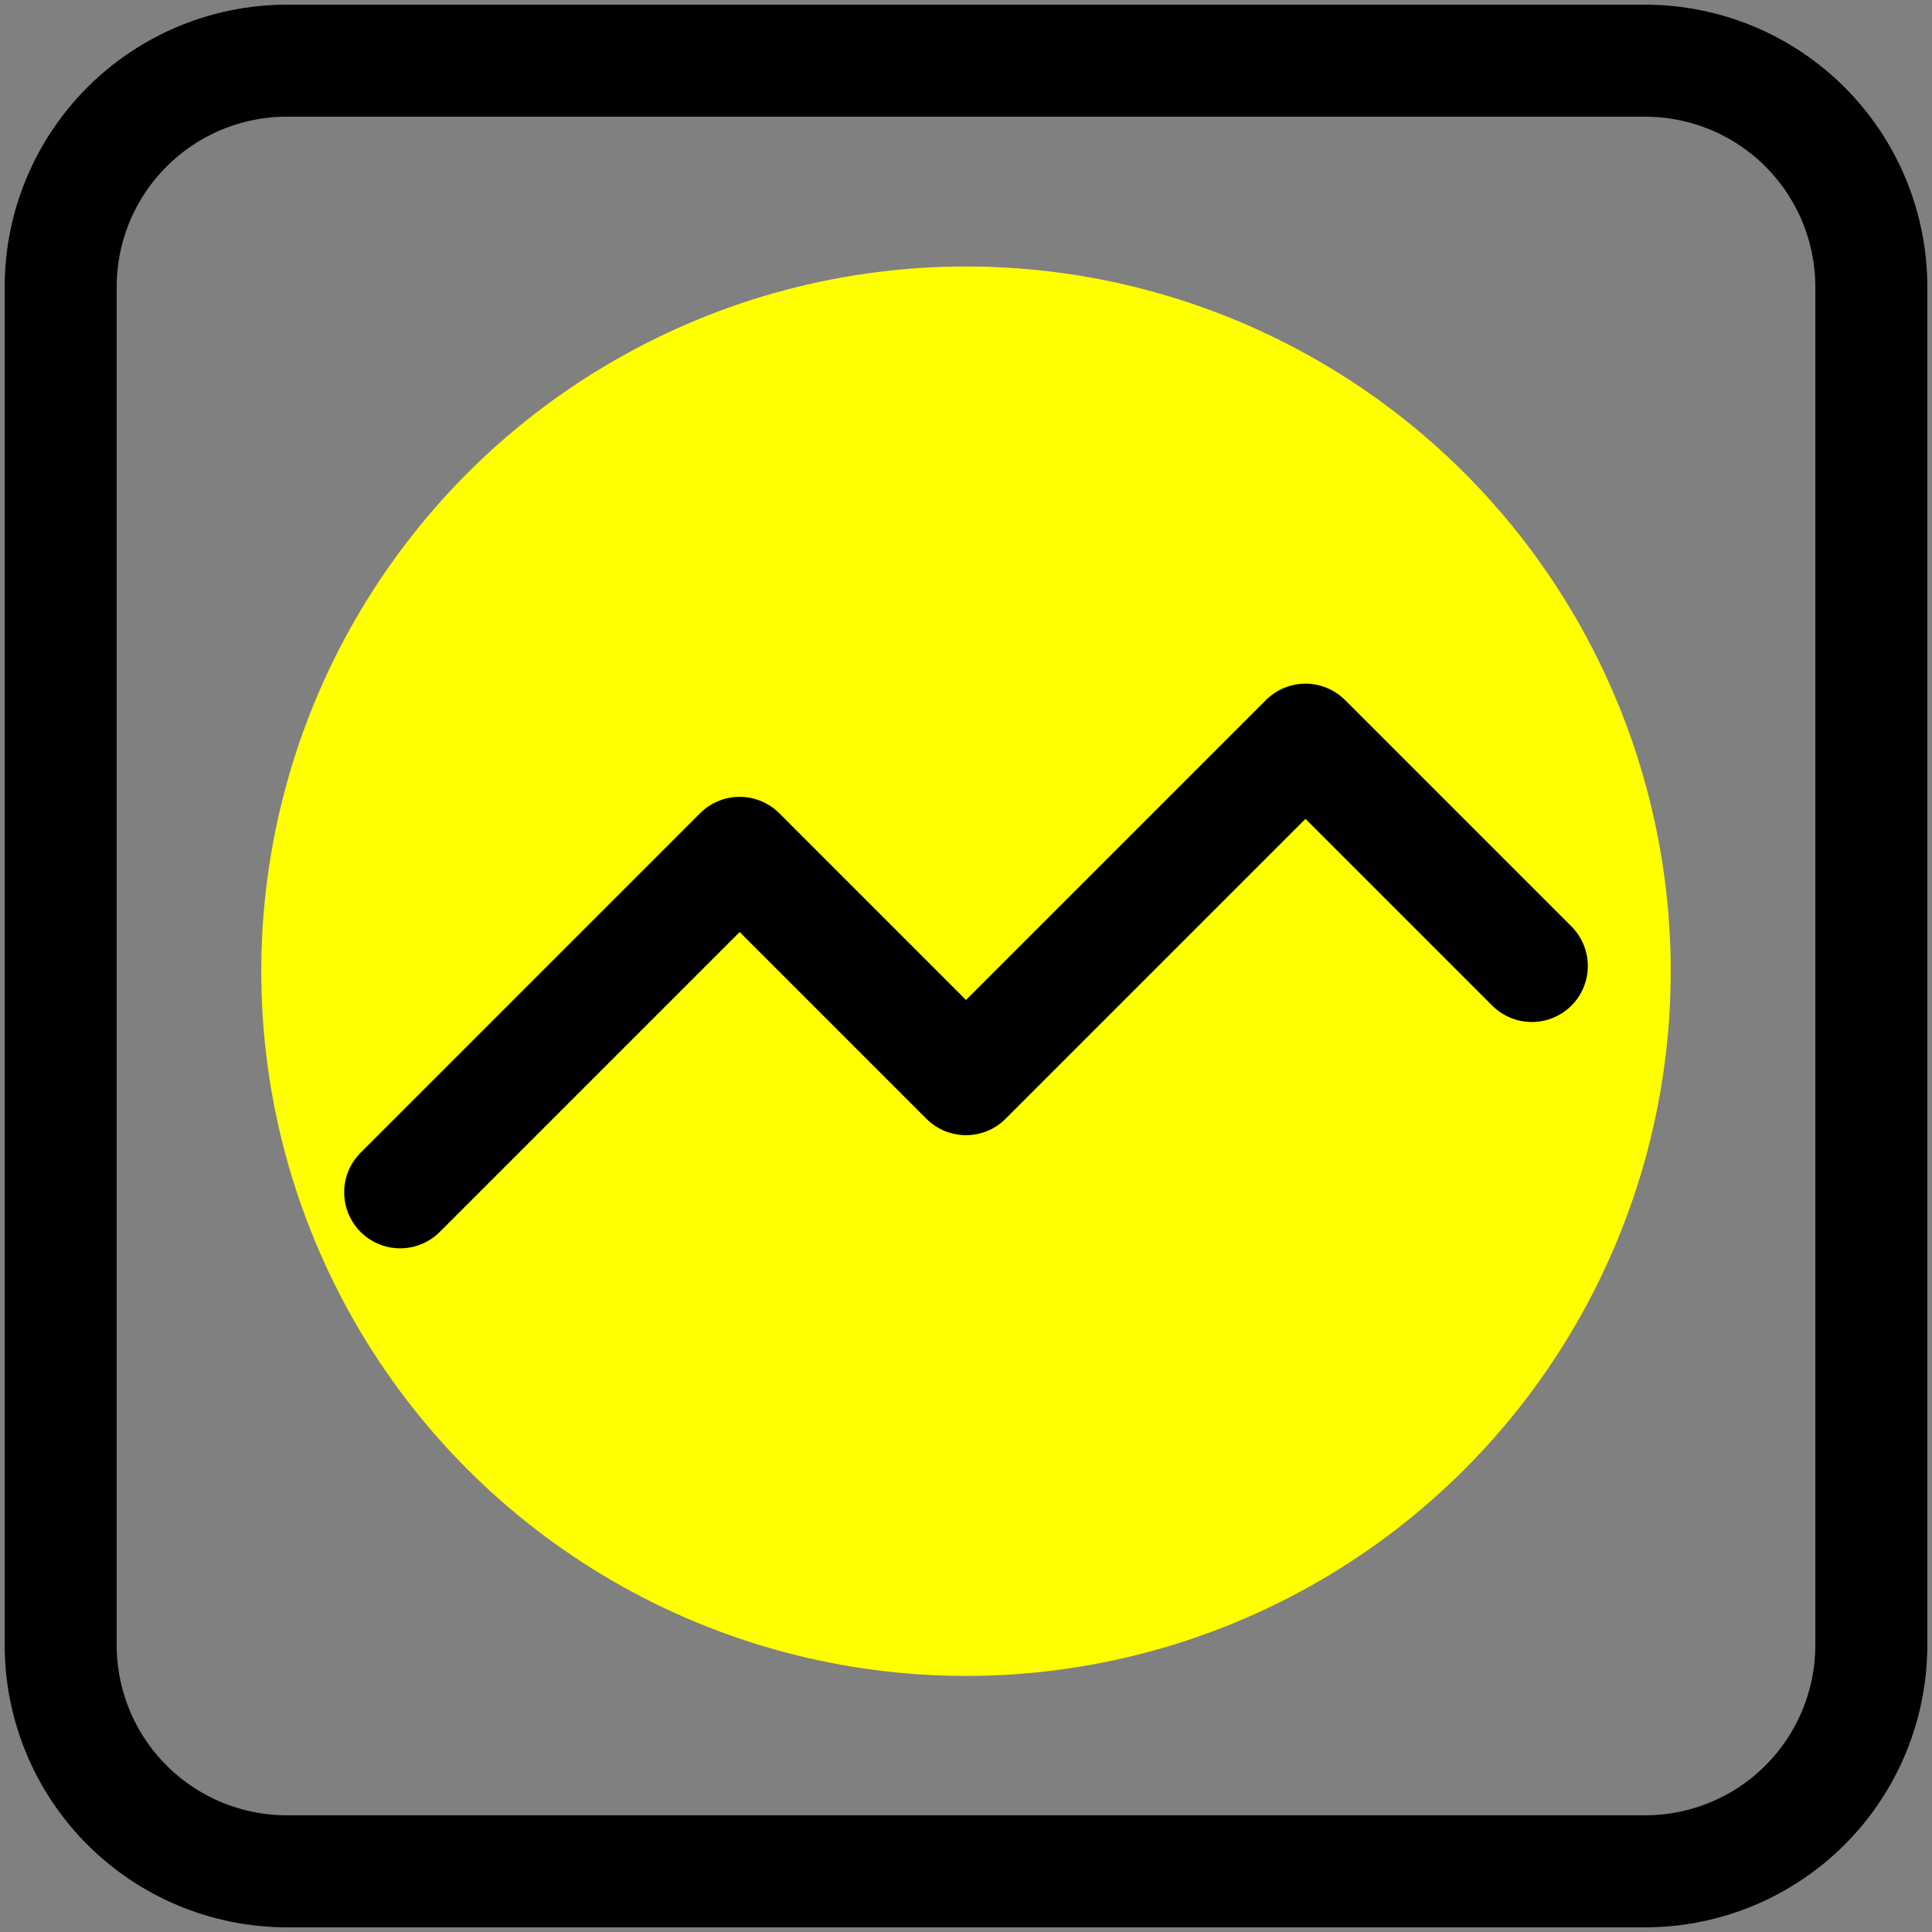 <svg width="69" height="69" viewBox="0 0 69 69" fill="none" xmlns="http://www.w3.org/2000/svg">
<rect x="0" y="0" width="69" height="69" fill="#808080" stroke="none"/>
<circle cx="34.5" cy="34.686" r="25.169" fill="#FFFF00"/>
<path d="M2.167 58.75V10.25C2.167 8.106 3.018 6.05 4.534 4.534C6.05 3.018 8.106 2.167 10.25 2.167H58.75C60.894 2.167 62.95 3.018 64.466 4.534C65.982 6.05 66.833 8.106 66.833 10.25V58.75C66.833 60.894 65.982 62.95 64.466 64.466C62.95 65.982 60.894 66.833 58.75 66.833H10.25C8.106 66.833 6.05 65.982 4.534 64.466C3.018 62.95 2.167 60.894 2.167 58.75Z" stroke="black" stroke-width="4" stroke-linecap="round" stroke-linejoin="round"/>
<path d="M14.292 42.583L26.417 30.458L34.5 38.542L46.625 26.417L54.708 34.5" stroke="black" stroke-width="4" stroke-linecap="round" stroke-linejoin="round"/>
</svg>

